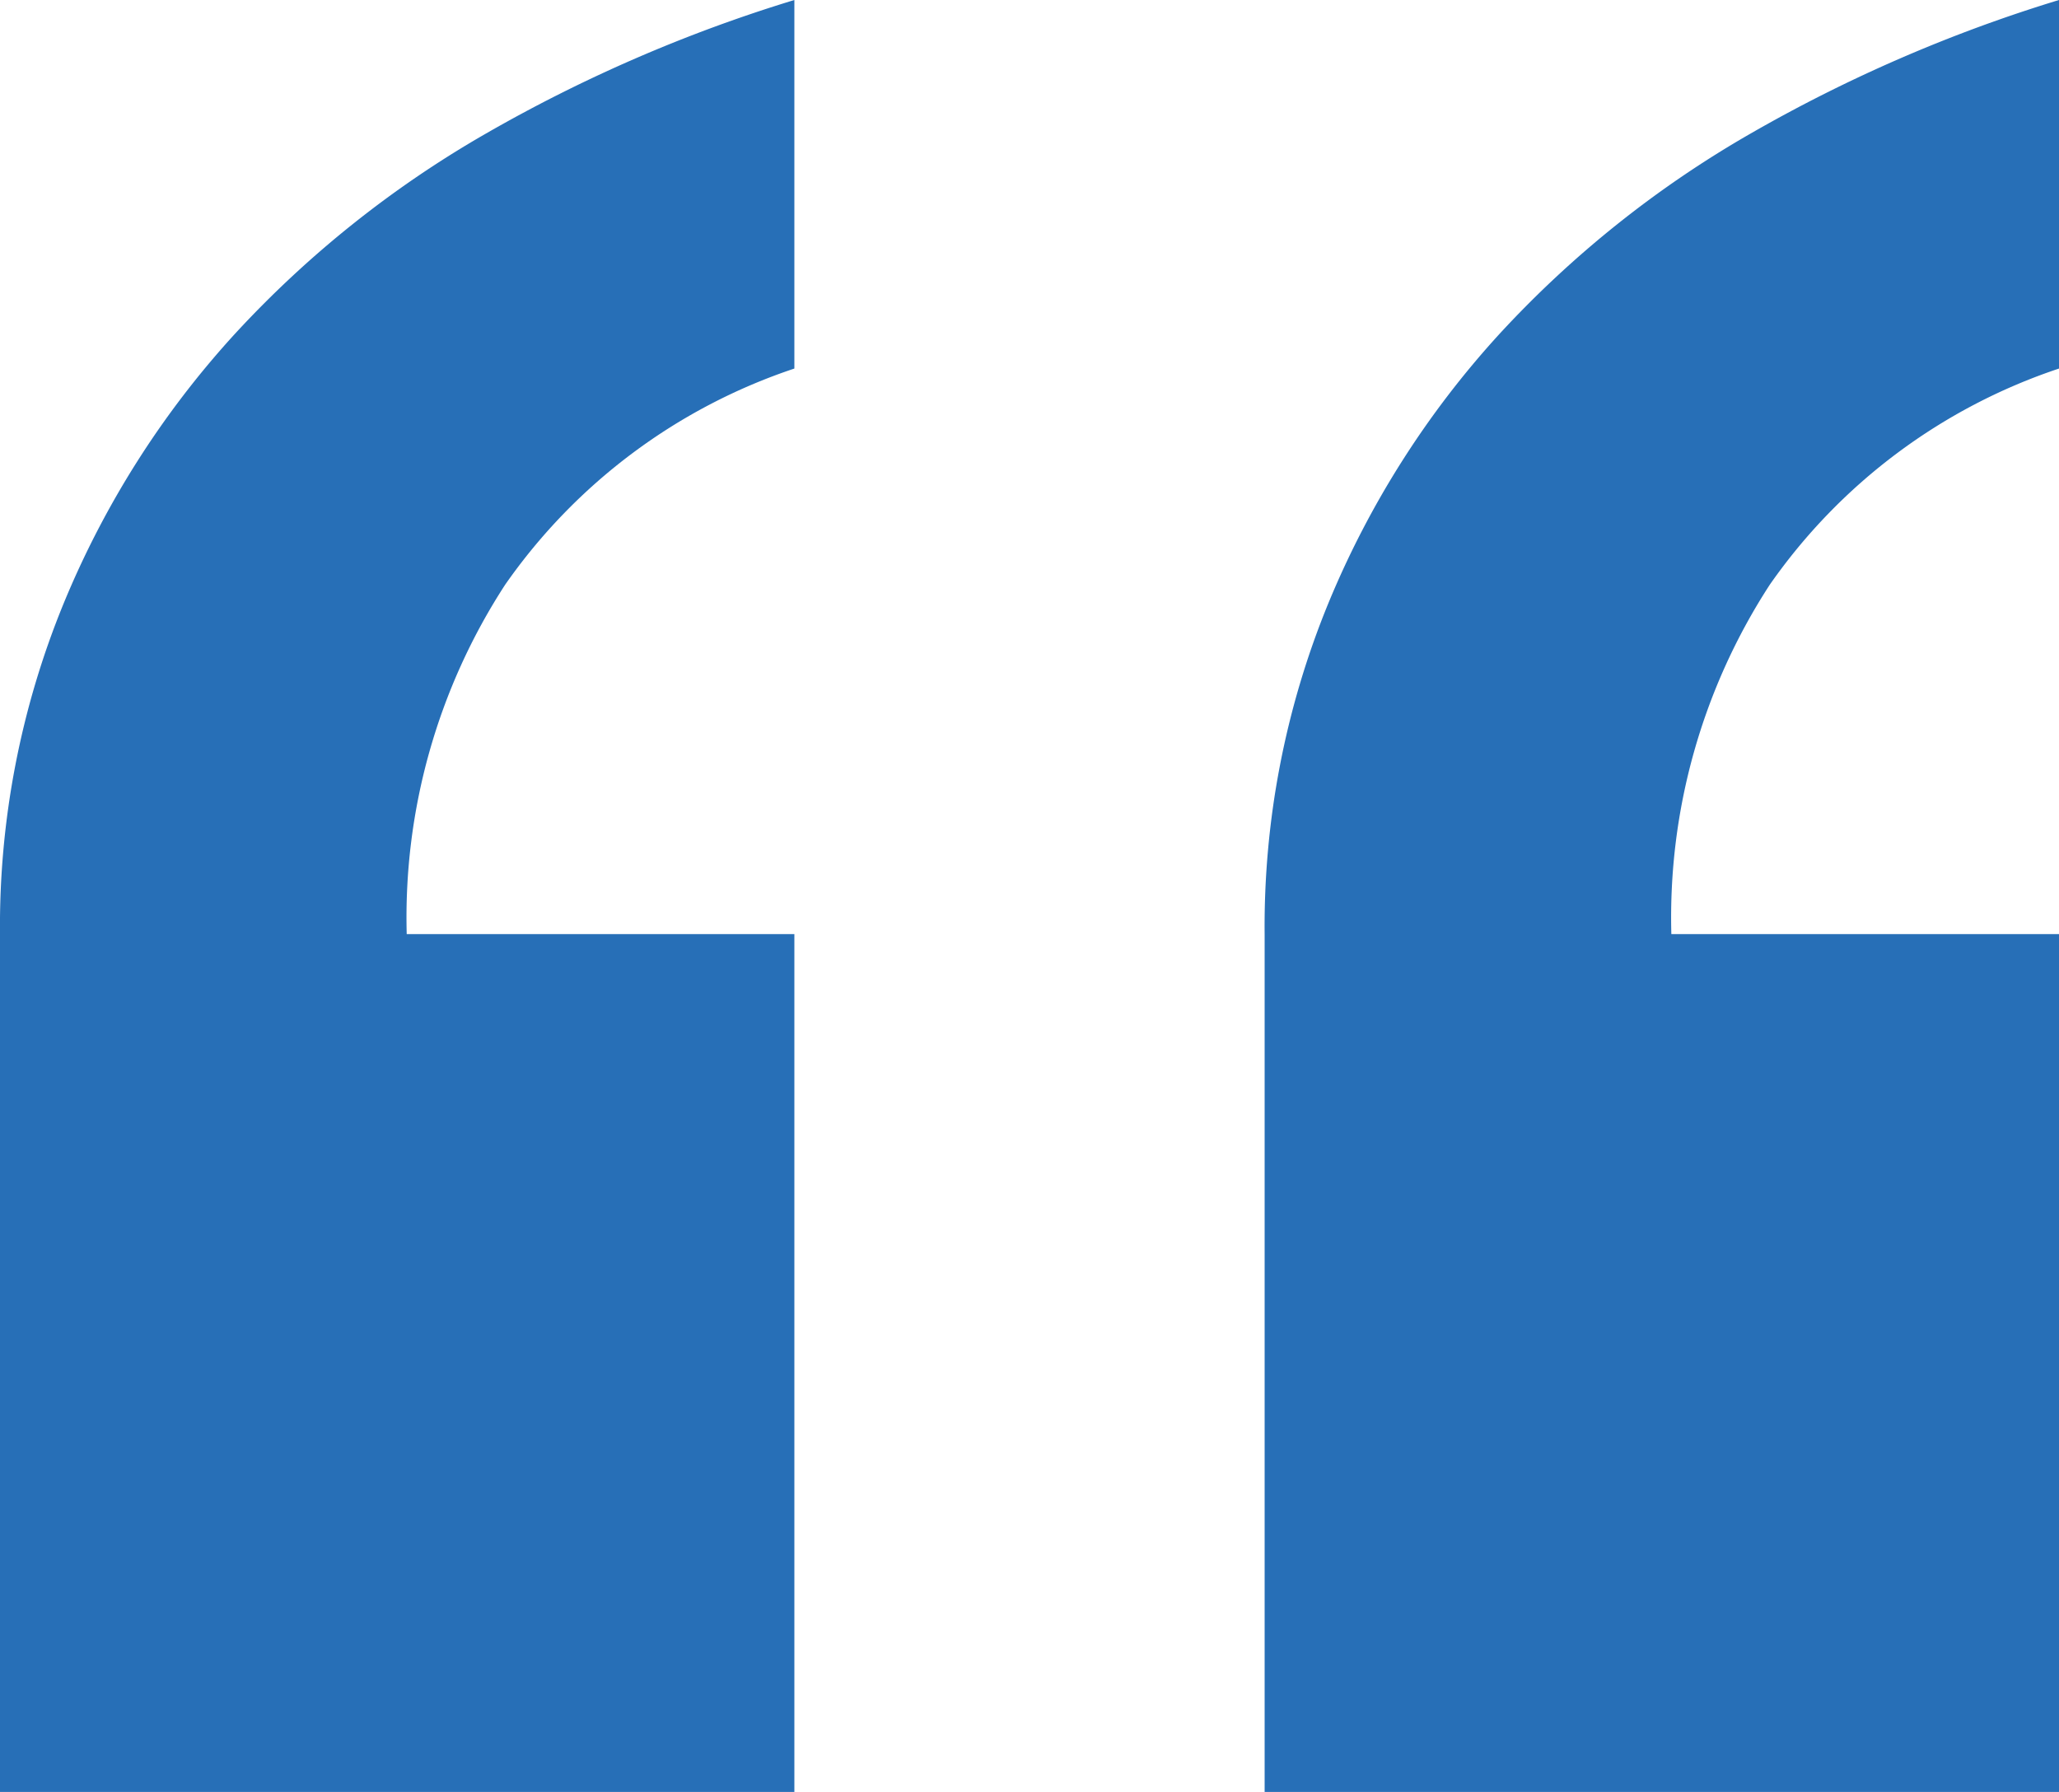 <svg xmlns="http://www.w3.org/2000/svg" width="64.8" height="56.4" viewBox="0 0 64.8 56.4">
  <path id="Path_1704" data-name="Path 1704" d="M32.4-131.2a18.069,18.069,0,0,0-9.1,6.8,19.216,19.216,0,0,0-3.1,11H32.4v27H7.4v-27a26.769,26.769,0,0,1,2-10.4,28.841,28.841,0,0,1,5.4-8.5,33.215,33.215,0,0,1,7.9-6.3,46.861,46.861,0,0,1,9.7-4.2Zm-39.8,0a18.069,18.069,0,0,0-9.1,6.8,19.216,19.216,0,0,0-3.1,11H-7.4v27h-25v-27a26.769,26.769,0,0,1,2-10.4,28.841,28.841,0,0,1,5.4-8.5,33.215,33.215,0,0,1,7.9-6.3,46.861,46.861,0,0,1,9.7-4.2Z" transform="translate(32.4 142.8)" fill="#276fb7"/>
</svg>
